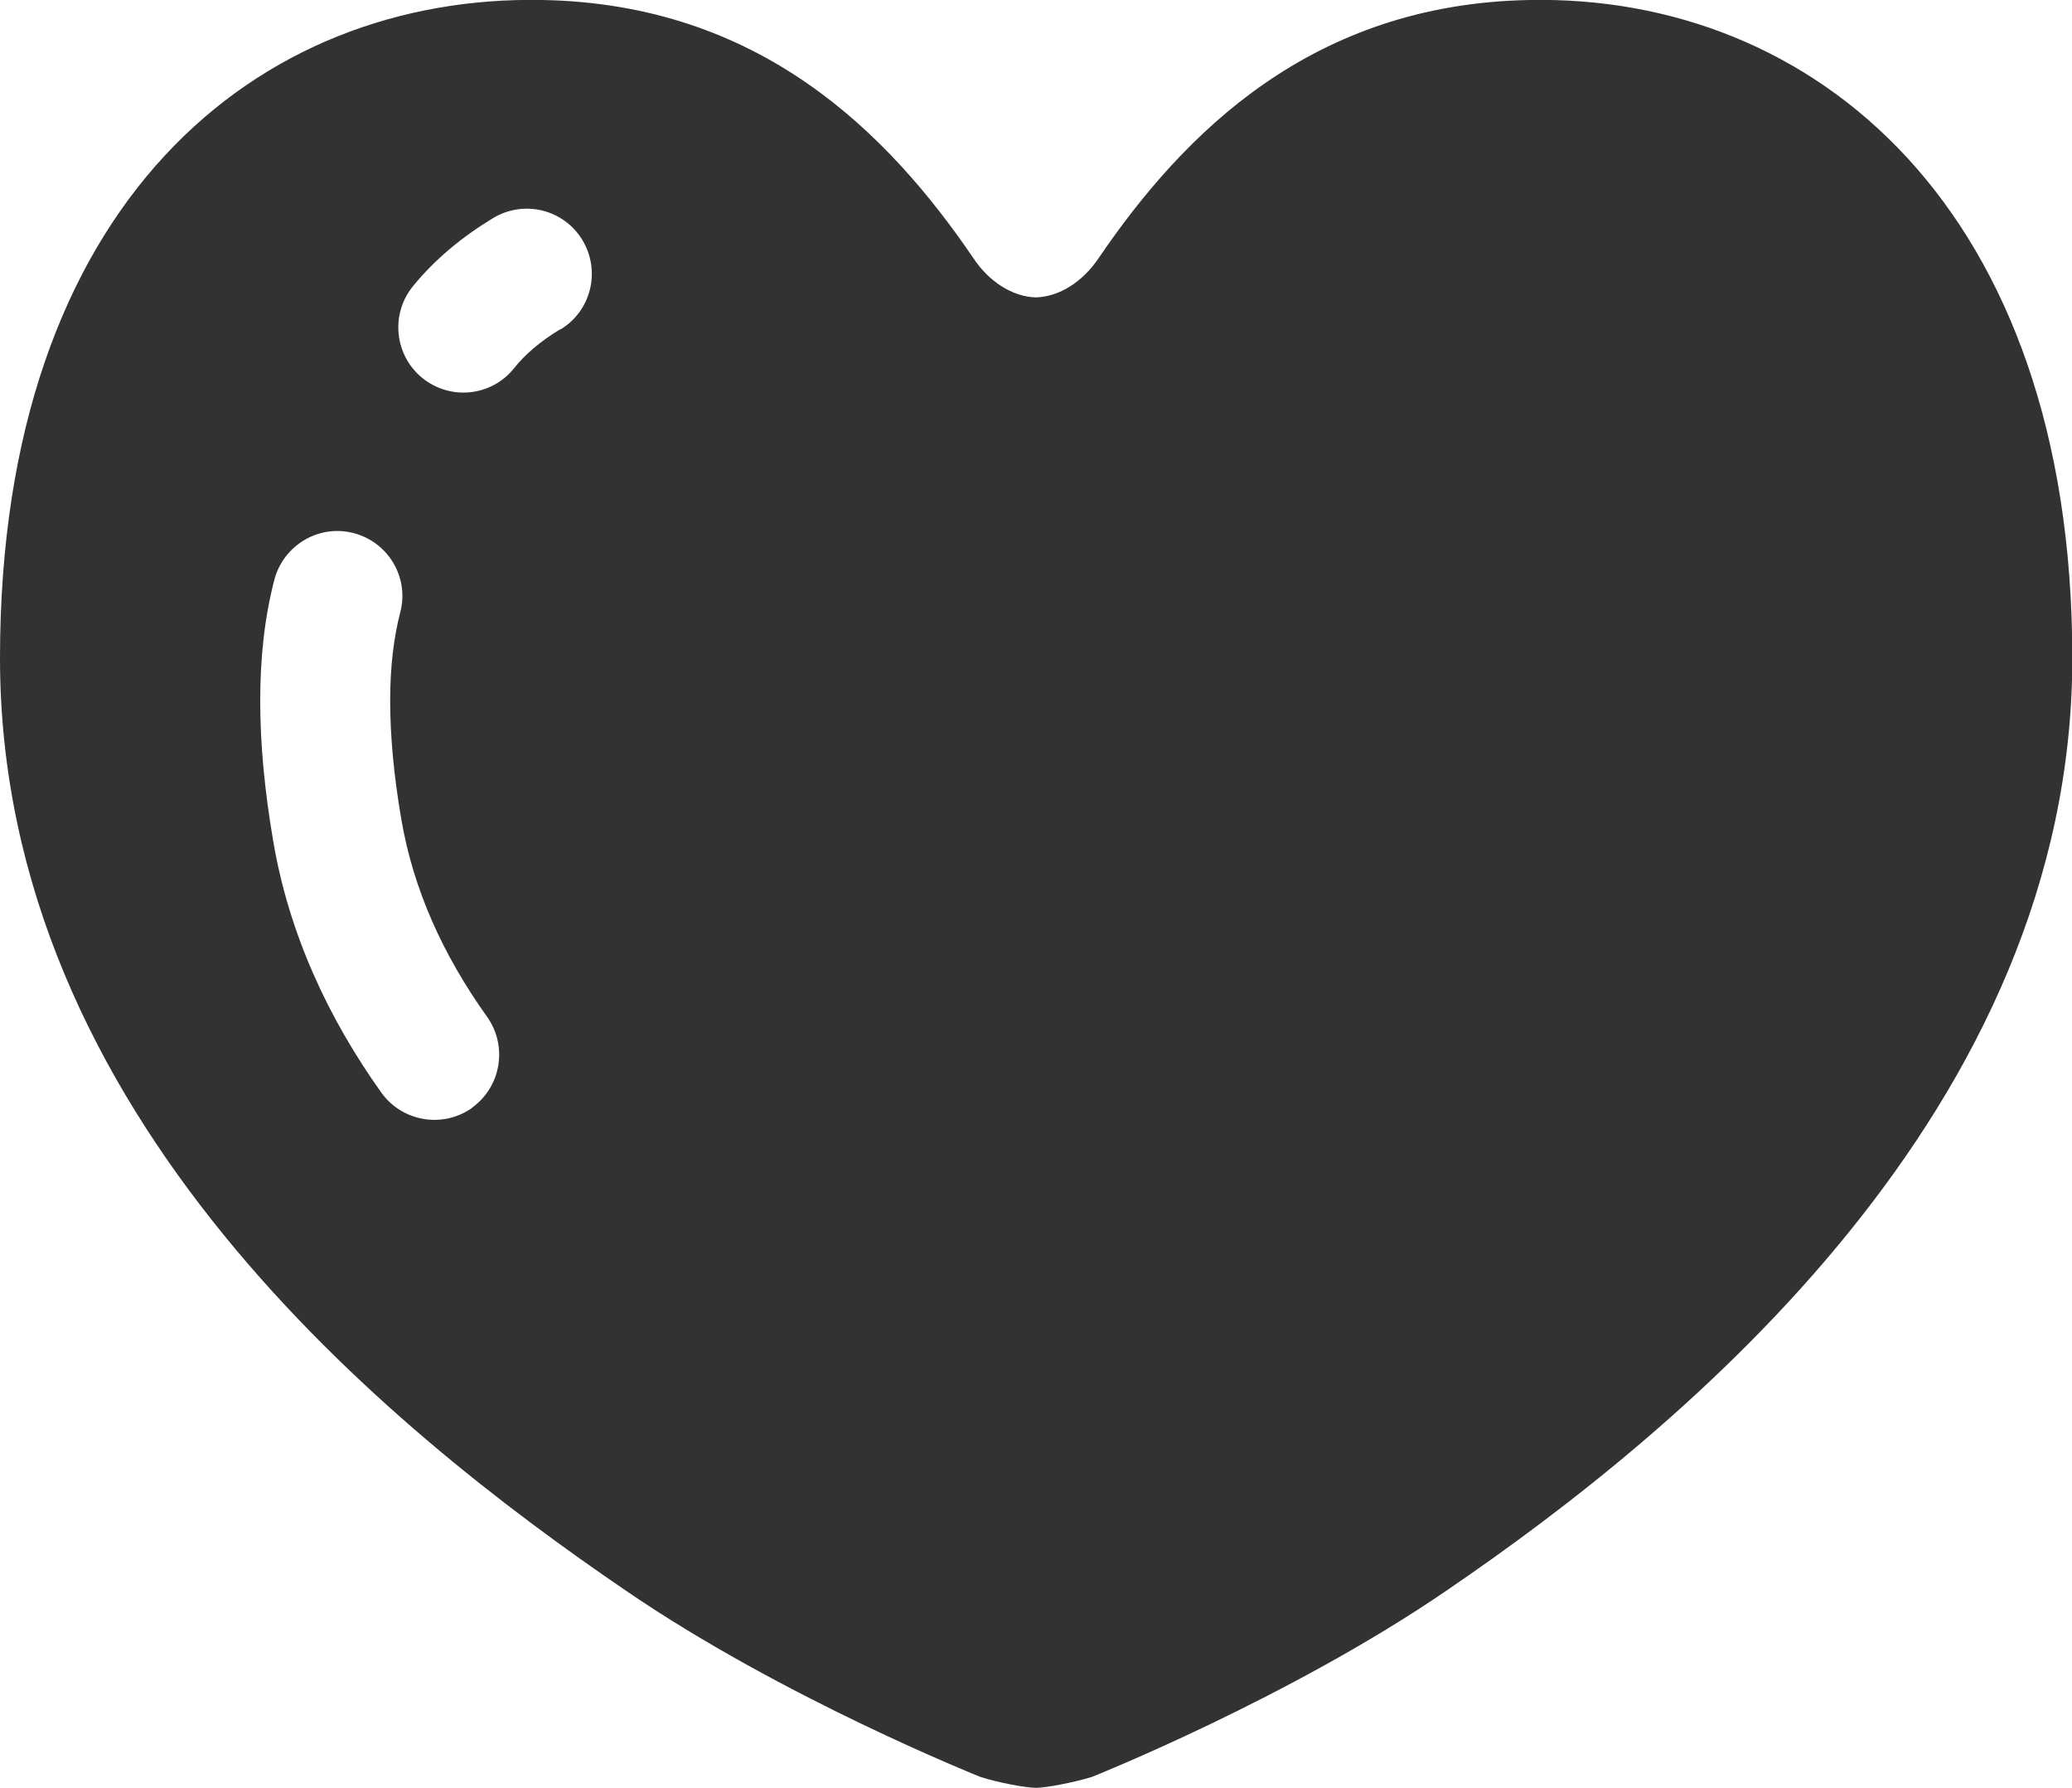 <?xml version="1.0" encoding="UTF-8"?>
<svg id="_レイヤー_2" data-name="レイヤー 2" xmlns="http://www.w3.org/2000/svg" viewBox="0 0 65.85 56.82">
  <defs>
    <style>
      .cls-1 {
        fill: #323232;
      }
    </style>
  </defs>
  <g id="_2" data-name="2">
    <path class="cls-1" d="M48.6,0c-6.89.13-10.96,4.2-13.69,8.21-.5.74-1.24,1.22-1.99,1.24-.74-.02-1.49-.5-1.98-1.24C28.21,4.2,24.14.13,17.25,0,8.21-.18,0,6.4,0,20.91s12.31,24.47,19.9,29.64c4.98,3.41,11.25,5.91,11.25,5.91.58.19,1.47.35,1.78.35s1.2-.17,1.78-.35c0,0,6.27-2.5,11.25-5.91,7.59-5.17,19.9-15.33,19.9-29.64S57.64-.18,48.6,0ZM15.01,35.2c-.93.66-2.22.45-2.89-.48-1.69-2.37-2.94-5.05-3.44-8.01-.27-1.59-.41-3.06-.41-4.44s.14-2.66.45-3.85c.29-1.1,1.42-1.77,2.52-1.48,1.11.29,1.77,1.42,1.48,2.52-.2.77-.32,1.7-.32,2.8s.11,2.34.35,3.75c.38,2.25,1.33,4.34,2.73,6.3.66.93.45,2.22-.48,2.89ZM17.81,10.46c-.65.39-1.13.81-1.48,1.25-.72.89-2.02,1.02-2.91.3-.88-.72-1.02-2.02-.3-2.91.69-.85,1.56-1.57,2.55-2.17.98-.59,2.25-.28,2.84.7.59.98.28,2.25-.7,2.84Z"/>
  </g>
</svg>